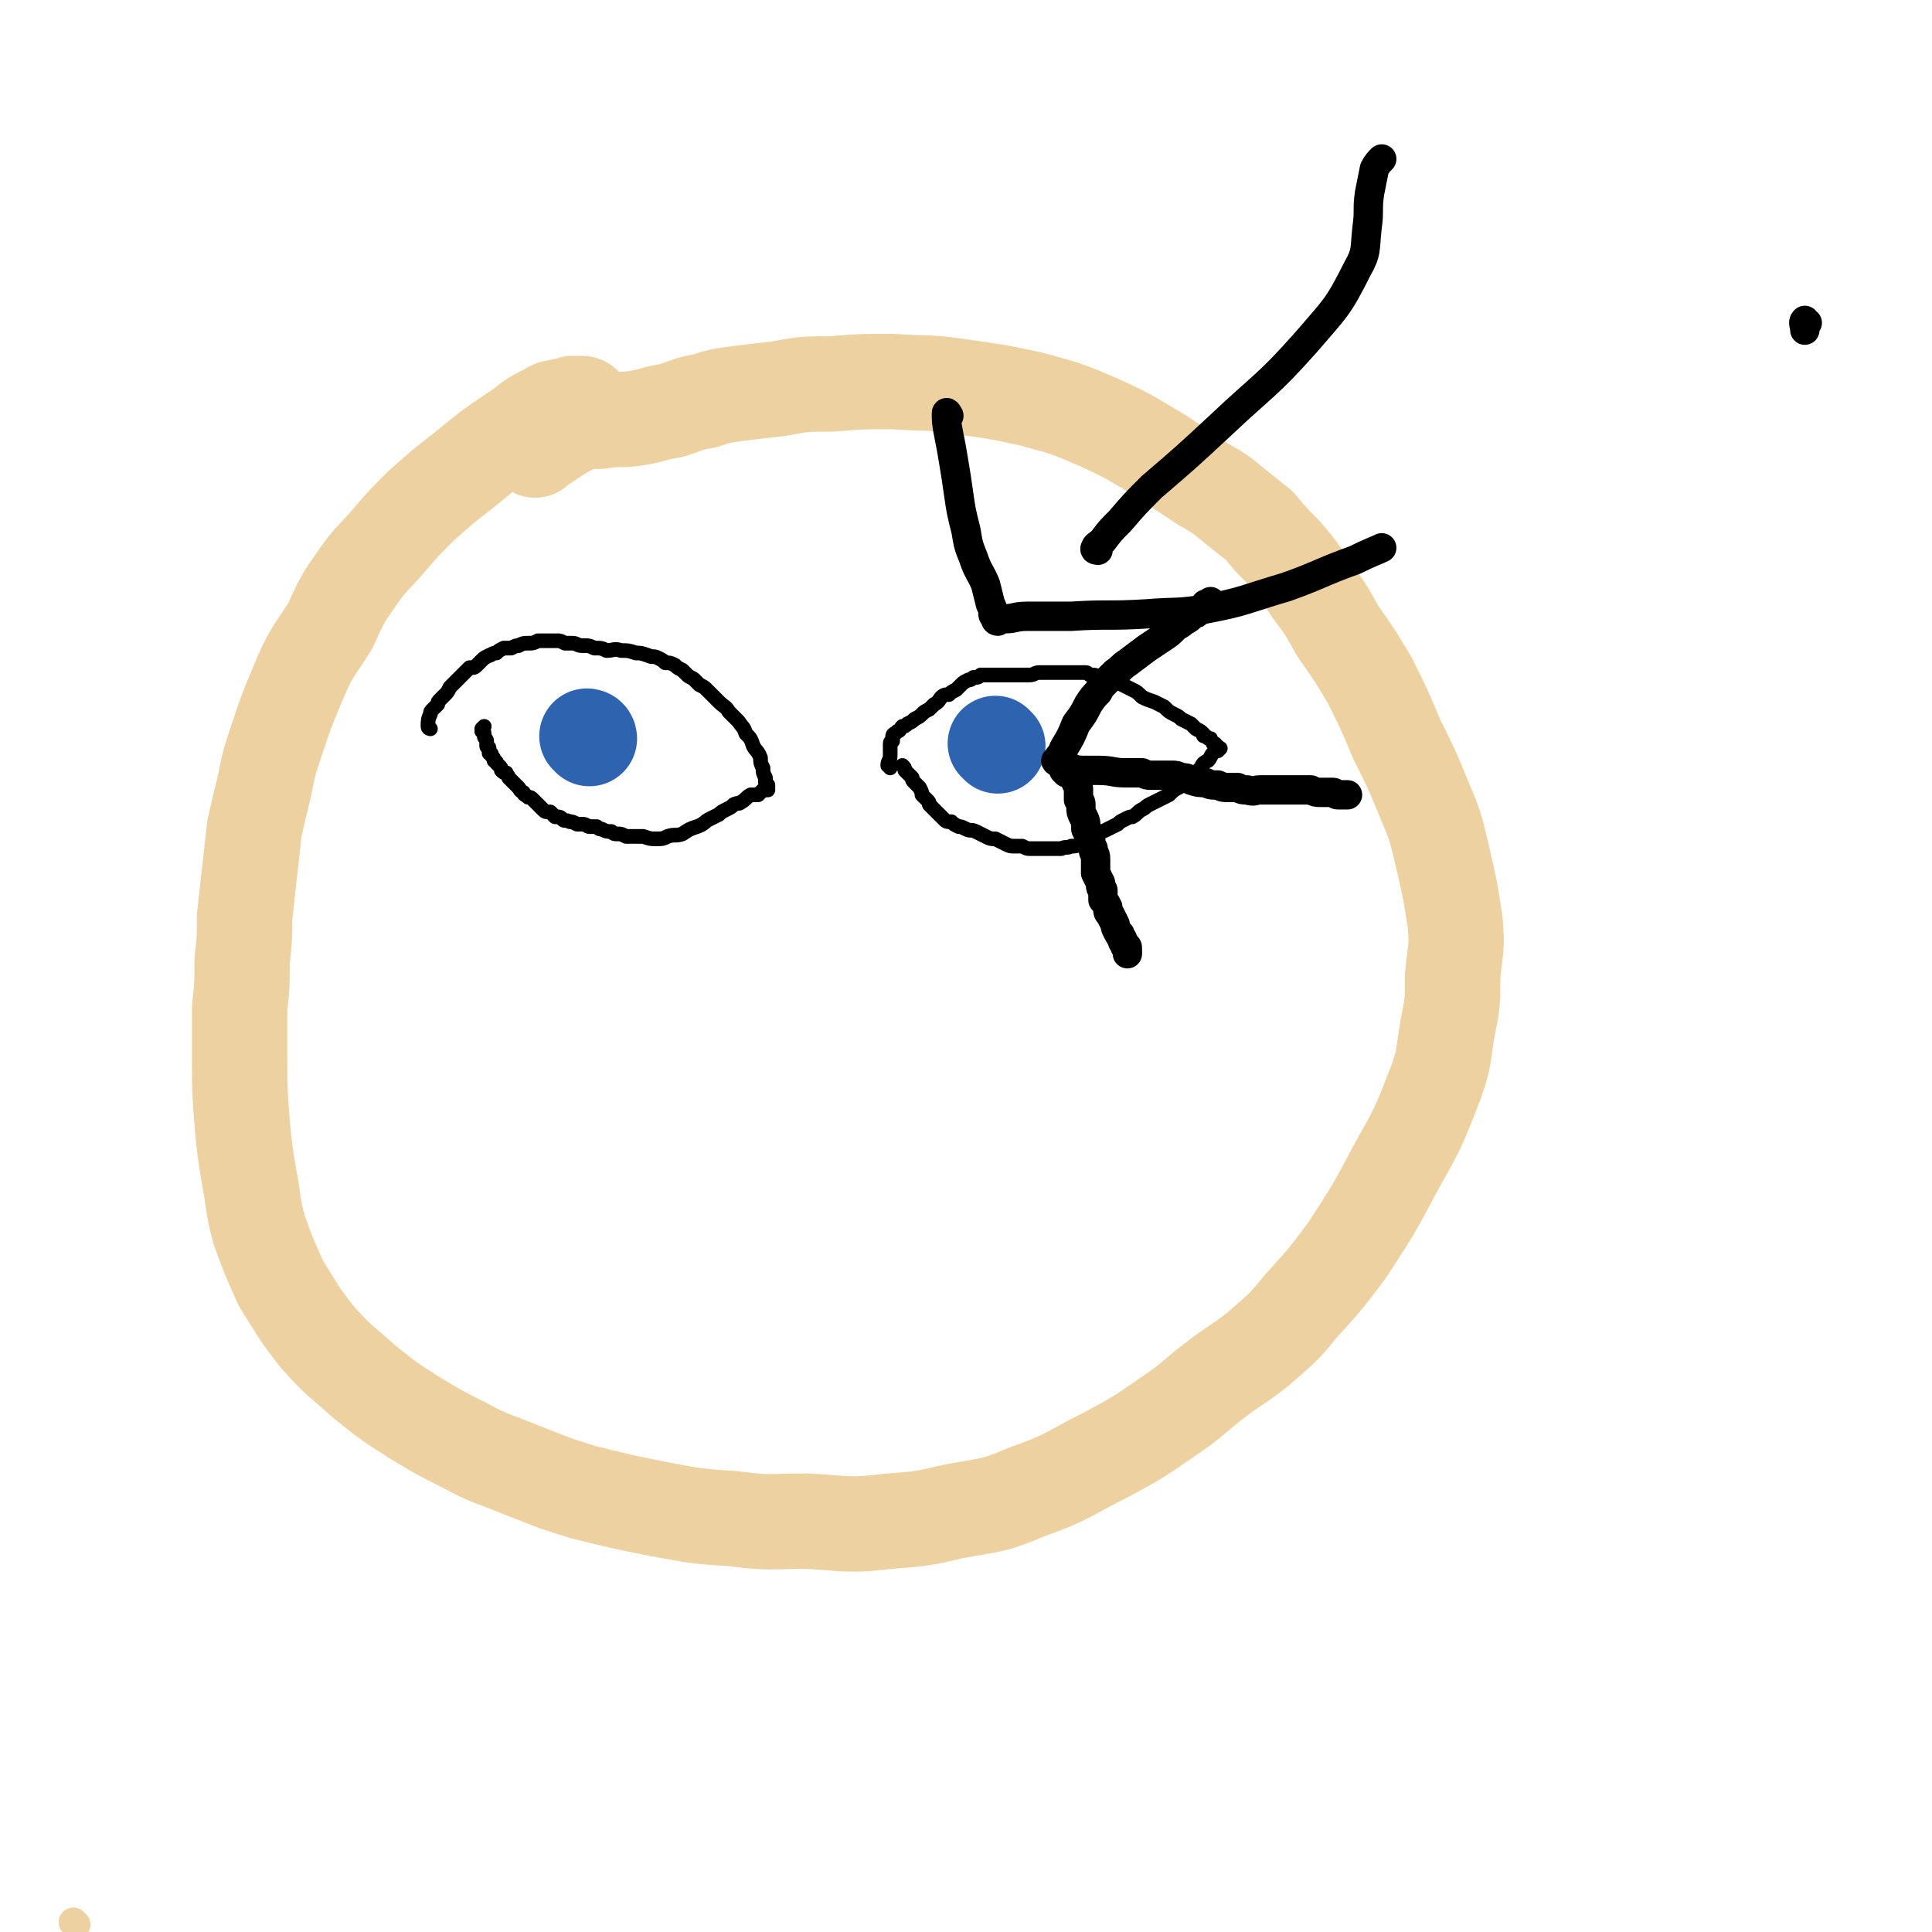 <svg viewBox='0 0 790 790' version='1.1' xmlns='http://www.w3.org/2000/svg' xmlns:xlink='http://www.w3.org/1999/xlink'><g fill='none' stroke='#EED1A0' stroke-width='39' stroke-linecap='round' stroke-linejoin='round'><path d='M239,166c0,0 0,-1 -1,-1 -2,0 -2,0 -4,0 -2,1 -2,1 -4,1 -3,1 -3,0 -6,2 -6,3 -6,3 -11,7 -12,8 -12,8 -23,17 -9,7 -9,7 -18,15 -7,7 -7,7 -13,14 -6,7 -7,7 -12,14 -7,10 -7,10 -12,21 -7,11 -8,11 -13,23 -5,12 -5,12 -9,24 -3,9 -3,9 -5,19 -2,8 -2,8 -4,17 -1,9 -1,9 -2,18 -1,9 -1,9 -2,18 0,9 0,9 -1,18 0,10 0,10 -1,19 0,11 0,11 0,22 0,12 0,12 1,25 1,11 1,11 3,23 2,10 1,10 4,21 4,11 4,11 9,22 7,11 7,12 15,22 9,10 9,9 19,18 10,8 10,8 21,15 10,6 10,6 20,11 11,6 11,5 23,10 13,5 12,5 25,9 16,4 16,4 31,7 16,3 16,3 31,4 15,2 15,1 30,1 17,1 17,2 34,0 13,-1 13,-1 26,-4 16,-3 16,-2 30,-8 17,-6 16,-7 32,-15 13,-7 13,-7 26,-16 9,-6 9,-7 18,-14 9,-7 9,-6 18,-13 9,-8 10,-8 18,-18 10,-11 10,-11 19,-23 11,-17 11,-17 20,-34 9,-16 9,-16 16,-34 4,-11 3,-12 5,-23 2,-10 2,-10 2,-21 1,-11 2,-11 1,-22 -2,-13 -2,-13 -5,-26 -3,-13 -3,-13 -8,-25 -5,-12 -5,-12 -11,-24 -5,-12 -5,-12 -11,-24 -6,-10 -6,-10 -13,-20 -5,-9 -5,-9 -11,-17 -5,-8 -5,-8 -11,-15 -5,-5 -5,-5 -10,-11 -5,-4 -5,-4 -10,-8 -6,-5 -6,-5 -13,-9 -9,-6 -9,-6 -18,-12 -12,-7 -11,-7 -24,-13 -14,-6 -14,-6 -29,-10 -14,-3 -15,-3 -29,-5 -13,-2 -14,-1 -27,-2 -13,0 -13,0 -25,1 -11,0 -11,0 -22,2 -9,1 -9,1 -17,2 -7,1 -7,1 -13,3 -7,1 -7,2 -14,4 -7,1 -7,2 -14,3 -6,1 -6,0 -13,1 -5,1 -6,-1 -10,1 -9,4 -9,5 -17,10 -1,1 -2,1 -1,1 '/></g>
<g fill='none' stroke='#EED1A0' stroke-width='12' stroke-linecap='round' stroke-linejoin='round'><path d='M31,787c0,0 -1,-1 -1,-1 '/></g>
<g fill='none' stroke='#000000' stroke-width='6' stroke-linecap='round' stroke-linejoin='round'><path d='M176,298c0,0 -1,0 -1,-1 0,-2 0,-3 1,-5 0,-1 0,-1 1,-2 1,-1 1,-1 2,-2 0,-1 0,-1 1,-2 1,-1 1,-1 2,-2 1,-1 1,-1 2,-3 1,-1 1,-1 2,-2 1,-1 1,-1 2,-2 1,-1 1,-1 2,-2 1,-1 1,-1 2,-2 2,0 2,0 3,-1 1,-1 1,-1 2,-2 1,-1 1,-1 3,-2 1,0 1,-1 3,-1 1,-1 1,-1 3,-2 1,0 1,0 3,0 2,-1 2,-1 3,-1 2,-1 2,-1 4,-1 2,0 2,0 4,-1 1,0 1,0 3,0 1,0 1,0 2,0 2,0 2,0 3,0 1,0 1,0 3,1 1,0 1,0 3,0 2,0 2,1 4,1 3,0 3,0 5,1 3,0 3,0 5,1 3,0 3,-1 6,0 3,0 3,0 6,1 2,0 2,0 5,1 2,1 2,0 4,1 2,1 2,1 3,2 2,0 2,0 4,1 1,1 1,1 3,2 1,1 1,1 2,2 1,1 2,1 3,2 1,1 1,1 2,2 2,1 2,1 3,2 1,1 1,1 2,2 2,2 2,2 3,3 2,2 3,2 4,4 2,2 2,2 4,4 2,3 2,2 3,5 2,2 2,2 3,5 1,2 2,2 3,5 0,2 0,2 1,4 0,2 0,2 1,4 0,1 0,1 0,2 0,0 0,0 1,1 0,0 0,1 0,1 0,0 0,0 0,0 0,0 0,1 0,1 0,0 -1,0 -1,0 -1,0 -1,0 -1,0 -1,1 -1,1 -2,2 -2,0 -2,0 -3,0 -2,1 -2,2 -4,3 -1,1 -1,0 -3,1 -1,1 -1,1 -3,2 -2,1 -2,1 -3,2 -2,1 -2,1 -4,2 -2,1 -2,2 -5,3 -3,1 -3,1 -6,3 -3,1 -3,0 -6,1 -2,1 -2,1 -5,1 -2,0 -2,0 -5,-1 -2,0 -2,0 -4,0 -1,0 -1,0 -3,0 -2,-1 -2,-1 -3,-1 -2,0 -2,0 -3,-1 -2,0 -2,0 -4,-1 -1,0 -1,0 -2,-1 -2,0 -2,0 -3,0 -1,0 -1,-1 -3,-1 -1,0 -1,0 -2,0 -2,-1 -2,-1 -3,-1 -2,-1 -2,0 -3,-1 -1,-1 -1,-1 -3,-1 -1,-1 -1,-1 -2,-2 -2,0 -2,0 -3,-1 -1,-1 -1,-1 -2,-2 -1,-1 -1,-1 -2,-2 -1,-1 -1,-1 -2,-1 -1,-1 -2,-1 -2,-2 -2,-1 -1,-1 -2,-2 -1,-1 -1,-1 -2,-2 -1,-1 -1,-1 -2,-2 0,-1 -1,-1 -1,-2 -1,0 -1,0 -2,-1 0,-1 0,-1 -1,-2 0,0 0,0 -1,-1 0,-1 0,0 -1,-1 0,-1 0,-1 -1,-2 0,-1 0,-1 -1,-1 0,-1 0,-1 0,-2 0,-1 -1,0 -1,-1 0,-1 0,-1 0,-2 0,-1 -1,-1 -1,-2 0,0 0,0 0,-1 0,-1 -1,-1 -1,-1 0,-1 0,-1 0,-1 1,-1 1,-1 1,-1 '/><path d='M364,314c0,-1 -1,-1 -1,-1 0,-2 1,-2 1,-4 0,-1 0,-1 0,-2 0,-2 0,-2 0,-3 0,-1 1,-1 1,-1 0,-1 0,-1 0,-2 0,0 0,-1 1,-1 0,0 0,0 1,-1 1,0 1,-1 2,-2 1,0 1,0 2,-1 2,-1 2,-1 3,-2 2,-1 2,-1 3,-2 1,-1 1,-1 3,-2 1,-1 1,-1 2,-2 2,-1 2,-2 3,-3 1,-1 2,-1 3,-1 1,-1 1,-1 3,-2 1,-1 1,-1 2,-2 1,-1 1,-1 3,-2 1,0 1,0 2,-1 2,0 2,0 3,-1 1,0 1,0 3,0 2,0 2,0 3,0 2,0 2,0 5,0 2,0 2,0 4,0 3,0 3,0 5,0 2,0 2,-1 4,-1 2,0 2,0 4,0 2,0 2,0 4,0 1,0 1,0 3,0 1,0 1,0 2,0 2,0 2,0 3,0 1,0 1,0 3,0 1,0 1,1 2,1 2,0 2,0 3,1 2,0 2,0 3,0 2,1 2,1 3,2 2,0 2,0 4,1 2,1 2,1 4,2 2,1 2,1 4,3 2,1 2,1 5,2 2,1 2,1 4,2 2,2 2,2 4,3 2,1 2,1 3,2 2,1 2,1 4,2 1,1 1,1 2,2 2,1 2,1 3,2 0,1 0,1 1,1 1,1 1,1 2,1 0,1 1,1 1,2 1,0 1,0 1,1 1,0 1,0 1,1 1,0 1,0 1,0 -1,1 -1,1 -1,1 -1,0 -1,0 -1,0 -1,1 -1,1 -1,1 -1,1 -1,2 -2,3 -2,1 -2,1 -3,3 -2,2 -2,2 -4,4 -2,2 -2,2 -5,4 -2,1 -2,1 -4,3 -2,1 -2,1 -4,2 -2,1 -2,1 -4,2 -2,1 -1,1 -3,2 -2,1 -2,2 -4,3 -1,0 -1,0 -3,1 -2,1 -2,1 -3,2 -2,1 -2,1 -4,2 -2,1 -2,1 -3,1 -2,1 -2,2 -4,3 -2,1 -2,1 -4,2 -2,1 -2,1 -4,1 -2,1 -2,0 -4,1 -2,0 -2,0 -5,0 -2,0 -2,0 -4,0 -2,0 -2,0 -4,0 -1,0 -1,0 -3,-1 -2,0 -2,0 -3,0 -2,0 -2,0 -4,-1 -2,-1 -2,-1 -4,-2 -2,0 -2,0 -4,-1 -2,-1 -2,-1 -4,-2 -2,-1 -2,0 -4,-1 -2,-1 -2,-1 -3,-1 -2,-1 -2,-1 -3,-2 -2,0 -2,0 -3,-1 -1,-1 -1,-1 -2,-2 -1,-1 -1,-1 -2,-2 -1,-1 -1,-1 -2,-2 0,-1 0,-1 -1,-2 -1,-1 -1,-1 -2,-2 0,-1 0,-1 -1,-3 -1,-1 -1,-1 -2,-2 -1,-1 -1,-1 -1,-2 -1,-1 -1,-1 -2,-2 0,0 0,0 -1,-1 0,-1 0,-1 -1,-2 0,0 0,0 0,0 '/></g>
<g fill='none' stroke='#2D63AF' stroke-width='39' stroke-linecap='round' stroke-linejoin='round'><path d='M241,302c0,-1 -1,-1 -1,-1 '/><path d='M408,305c0,0 -1,-1 -1,-1 '/></g>
<g fill='none' stroke='#000000' stroke-width='12' stroke-linecap='round' stroke-linejoin='round'><path d='M449,225c0,0 -2,0 -1,-1 0,-1 1,-1 3,-3 3,-4 3,-4 7,-8 6,-7 6,-7 13,-14 14,-12 14,-12 28,-25 18,-17 19,-16 35,-34 12,-14 13,-14 21,-30 4,-7 3,-8 4,-17 1,-7 0,-7 1,-14 1,-5 1,-5 2,-10 1,-2 2,-3 3,-4 '/><path d='M388,170c0,0 -1,-2 -1,-1 0,3 0,4 1,9 1,5 1,5 2,11 1,6 1,6 2,13 1,7 1,7 3,15 1,6 1,6 3,11 2,6 3,6 5,11 1,4 1,4 2,8 1,2 1,2 1,4 0,1 1,1 1,1 0,1 0,1 0,1 0,0 0,1 1,1 1,-1 1,-1 3,-1 4,0 4,-1 9,-1 9,0 9,0 18,0 15,-1 15,0 31,-1 12,-1 12,0 24,-2 16,-3 16,-4 33,-9 14,-5 14,-6 28,-11 6,-3 9,-4 11,-5 '/><path d='M436,316c0,0 -1,-1 -1,-1 3,-1 4,0 8,0 3,0 3,0 6,0 6,0 6,1 11,1 3,0 3,0 7,0 2,1 2,1 4,1 2,0 2,0 4,0 2,0 2,0 4,0 2,0 2,0 4,1 2,0 2,0 4,1 3,1 3,1 6,1 2,1 2,1 5,1 2,1 2,1 4,1 2,0 2,0 4,0 2,1 2,1 4,1 3,1 3,0 5,0 2,0 2,0 4,0 2,0 2,0 4,0 2,0 2,0 4,0 2,0 2,0 4,0 2,0 2,0 5,0 2,1 2,1 4,1 1,0 1,0 3,0 1,0 1,0 2,0 1,0 1,1 2,1 1,0 1,0 2,0 1,0 1,0 1,0 0,0 0,0 1,0 '/><path d='M433,312c0,0 -2,-1 -1,-1 1,-2 2,-2 3,-5 3,-5 3,-5 5,-10 3,-4 3,-4 5,-8 2,-3 2,-3 4,-5 1,-2 1,-2 3,-4 2,-2 2,-2 4,-4 3,-2 2,-2 5,-4 4,-3 4,-3 8,-6 3,-2 3,-2 6,-4 3,-2 3,-2 5,-4 2,-2 2,-1 4,-3 2,-1 2,-1 4,-3 1,0 1,0 2,-1 1,-1 1,-1 2,-1 1,-1 1,-1 1,-2 1,0 1,0 1,0 1,0 1,0 1,-1 '/><path d='M439,315c0,0 -1,-1 -1,-1 0,2 1,3 2,6 1,2 1,2 1,3 0,1 0,1 0,2 0,1 0,1 0,2 1,1 1,1 1,3 0,2 0,2 1,4 1,2 1,2 1,5 1,2 1,2 2,4 0,2 0,2 1,4 0,2 1,2 1,4 0,1 0,1 0,3 0,2 0,2 0,3 1,2 1,2 2,4 0,2 0,2 1,3 0,2 0,2 0,4 1,1 1,1 2,3 0,2 0,2 1,3 1,2 1,2 2,4 0,1 0,1 1,3 1,1 0,1 1,1 0,1 0,1 1,2 0,1 0,1 0,1 1,1 1,1 1,1 0,1 0,1 0,1 1,0 1,0 1,1 0,0 0,0 0,0 0,1 0,1 0,1 0,1 0,1 0,1 '/><path d='M739,132c-1,0 -1,-1 -1,-1 -1,1 0,2 0,4 '/></g>
</svg>